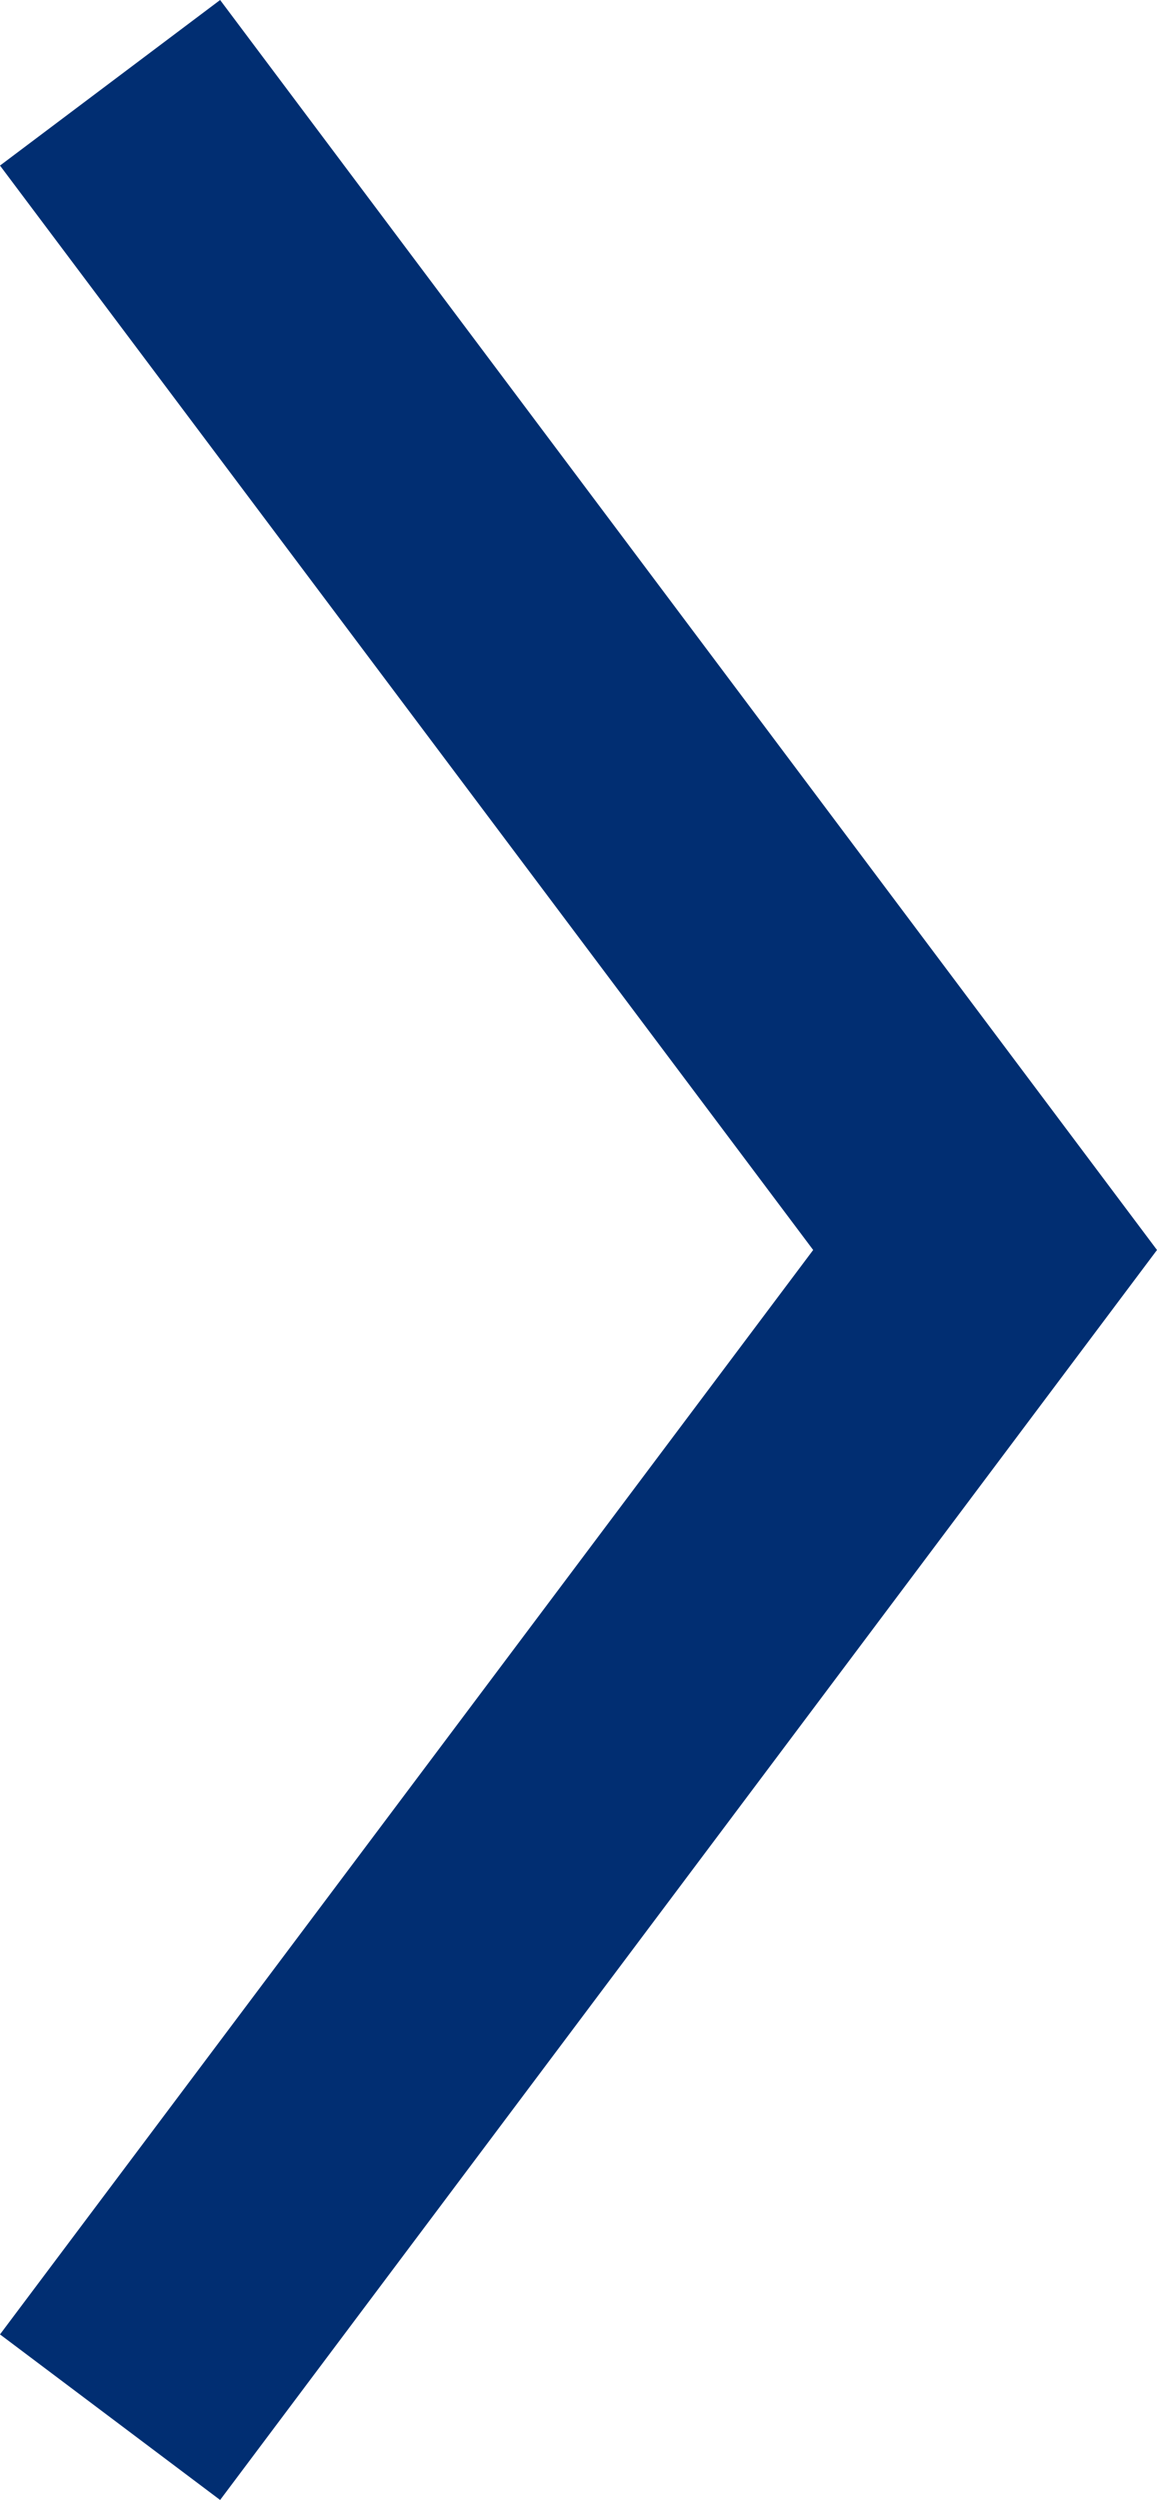 <svg xmlns="http://www.w3.org/2000/svg" viewBox="0 0 6.36 13.74"><defs><style>.cls-1{fill:#012e72;}</style></defs><g id="Layer_2" data-name="Layer 2"><g id="object_01"><polygon class="cls-1" points="6.36 6.87 1.21 0 0 0.91 4.47 6.87 0 12.83 1.21 13.74 6.36 6.87"/></g></g></svg>